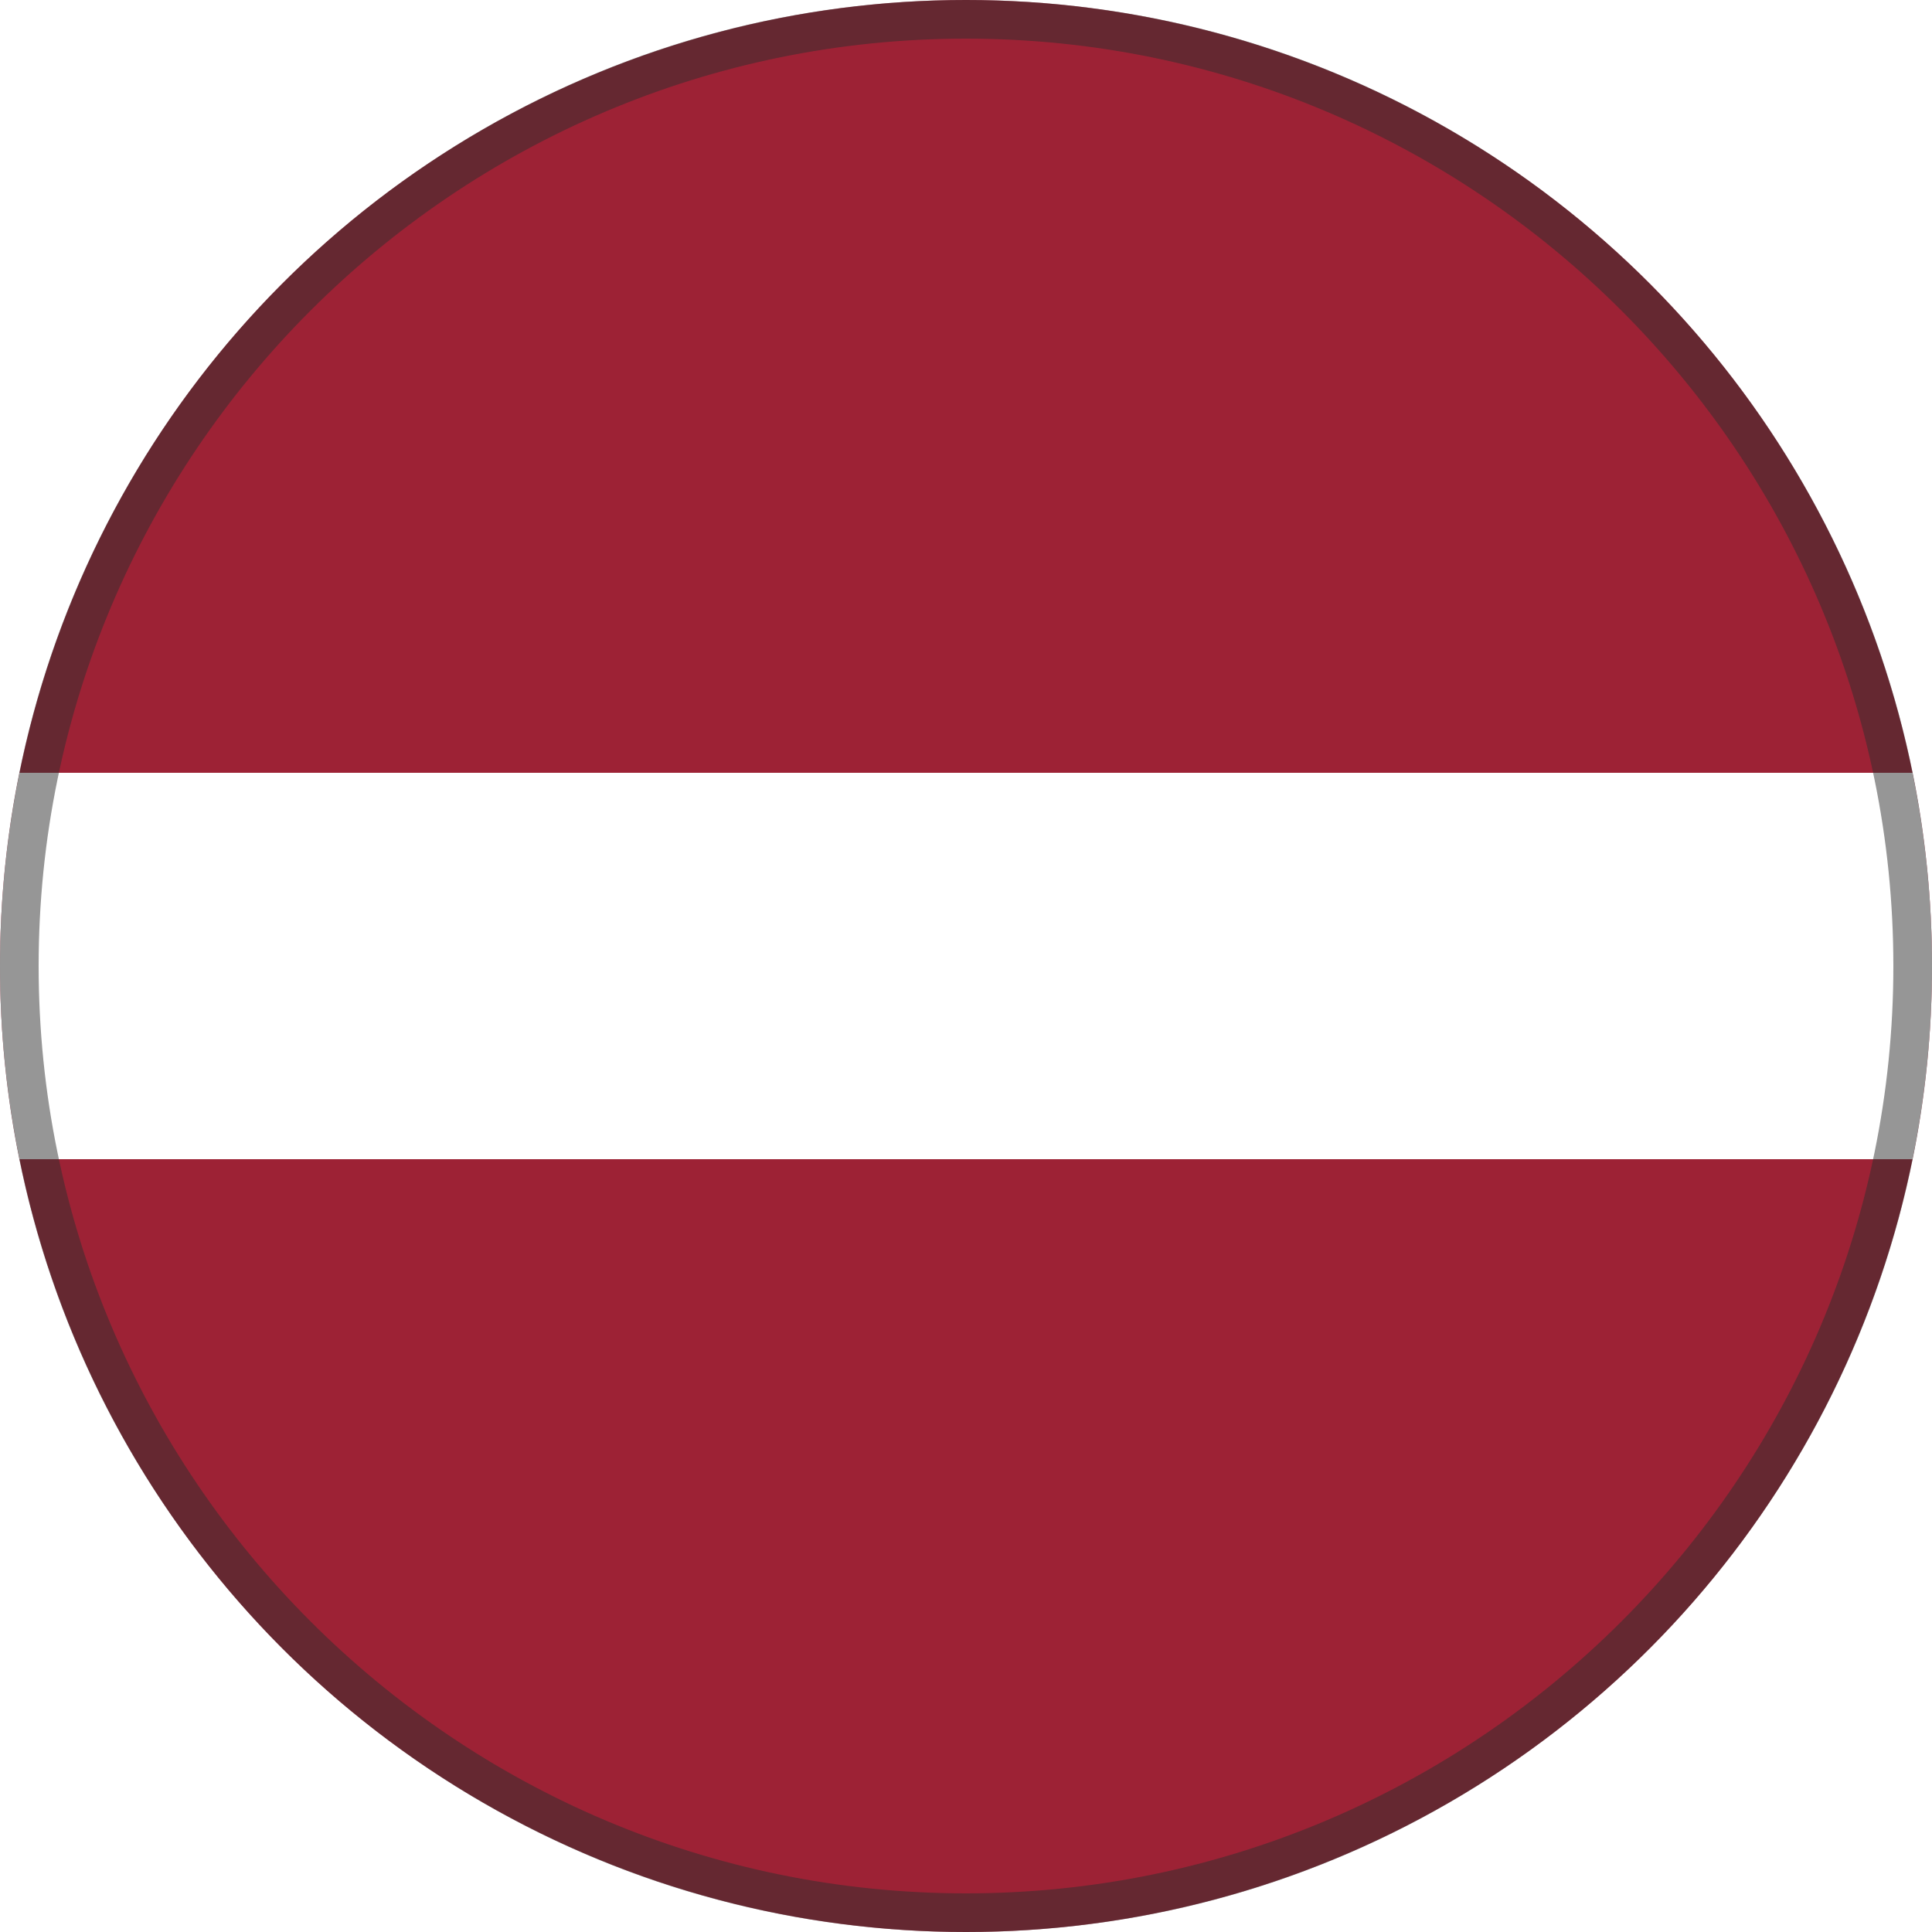 <?xml version="1.0" encoding="UTF-8"?>
<svg id="Layer_1" xmlns="http://www.w3.org/2000/svg" version="1.1" xmlns:xlink="http://www.w3.org/1999/xlink" viewBox="0 0 15 15">
  <!-- Generator: Adobe Illustrator 29.5.1, SVG Export Plug-In . SVG Version: 2.1.0 Build 141)  -->
  <defs>
    <style>
      .st0 {
        fill: #9d2235;
      }

      .st1 {
        fill: #fff;
      }

      .st2 {
        fill: none;
      }

      .st3 {
        fill: #2d2d2d;
      }

      .st4 {
        clip-path: url(#clippath);
      }

      .st5 {
        opacity: .5;
      }
    </style>
    <clipPath id="clippath">
      <circle class="st2" cx="7.5" cy="7.5" r="7.5"/>
    </clipPath>
  </defs>
  <g class="st4">
    <g>
      <path class="st0" d="M-7.5,0h30v15H-7.5"/>
      <path class="st1" d="M-7.5,6h30v3H-7.5"/>
    </g>
  </g>
  <g class="st5">
    <path class="st3" d="M7.5.3c3.97,0,7.2,3.23,7.2,7.2s-3.23,7.2-7.2,7.2S.3,11.47.3,7.5,3.53.3,7.5.3M7.5,0C3.358,0,0,3.358,0,7.5s3.358,7.5,7.5,7.5,7.5-3.358,7.5-7.5S11.642,0,7.5,0h0Z"/>
  </g>
</svg>